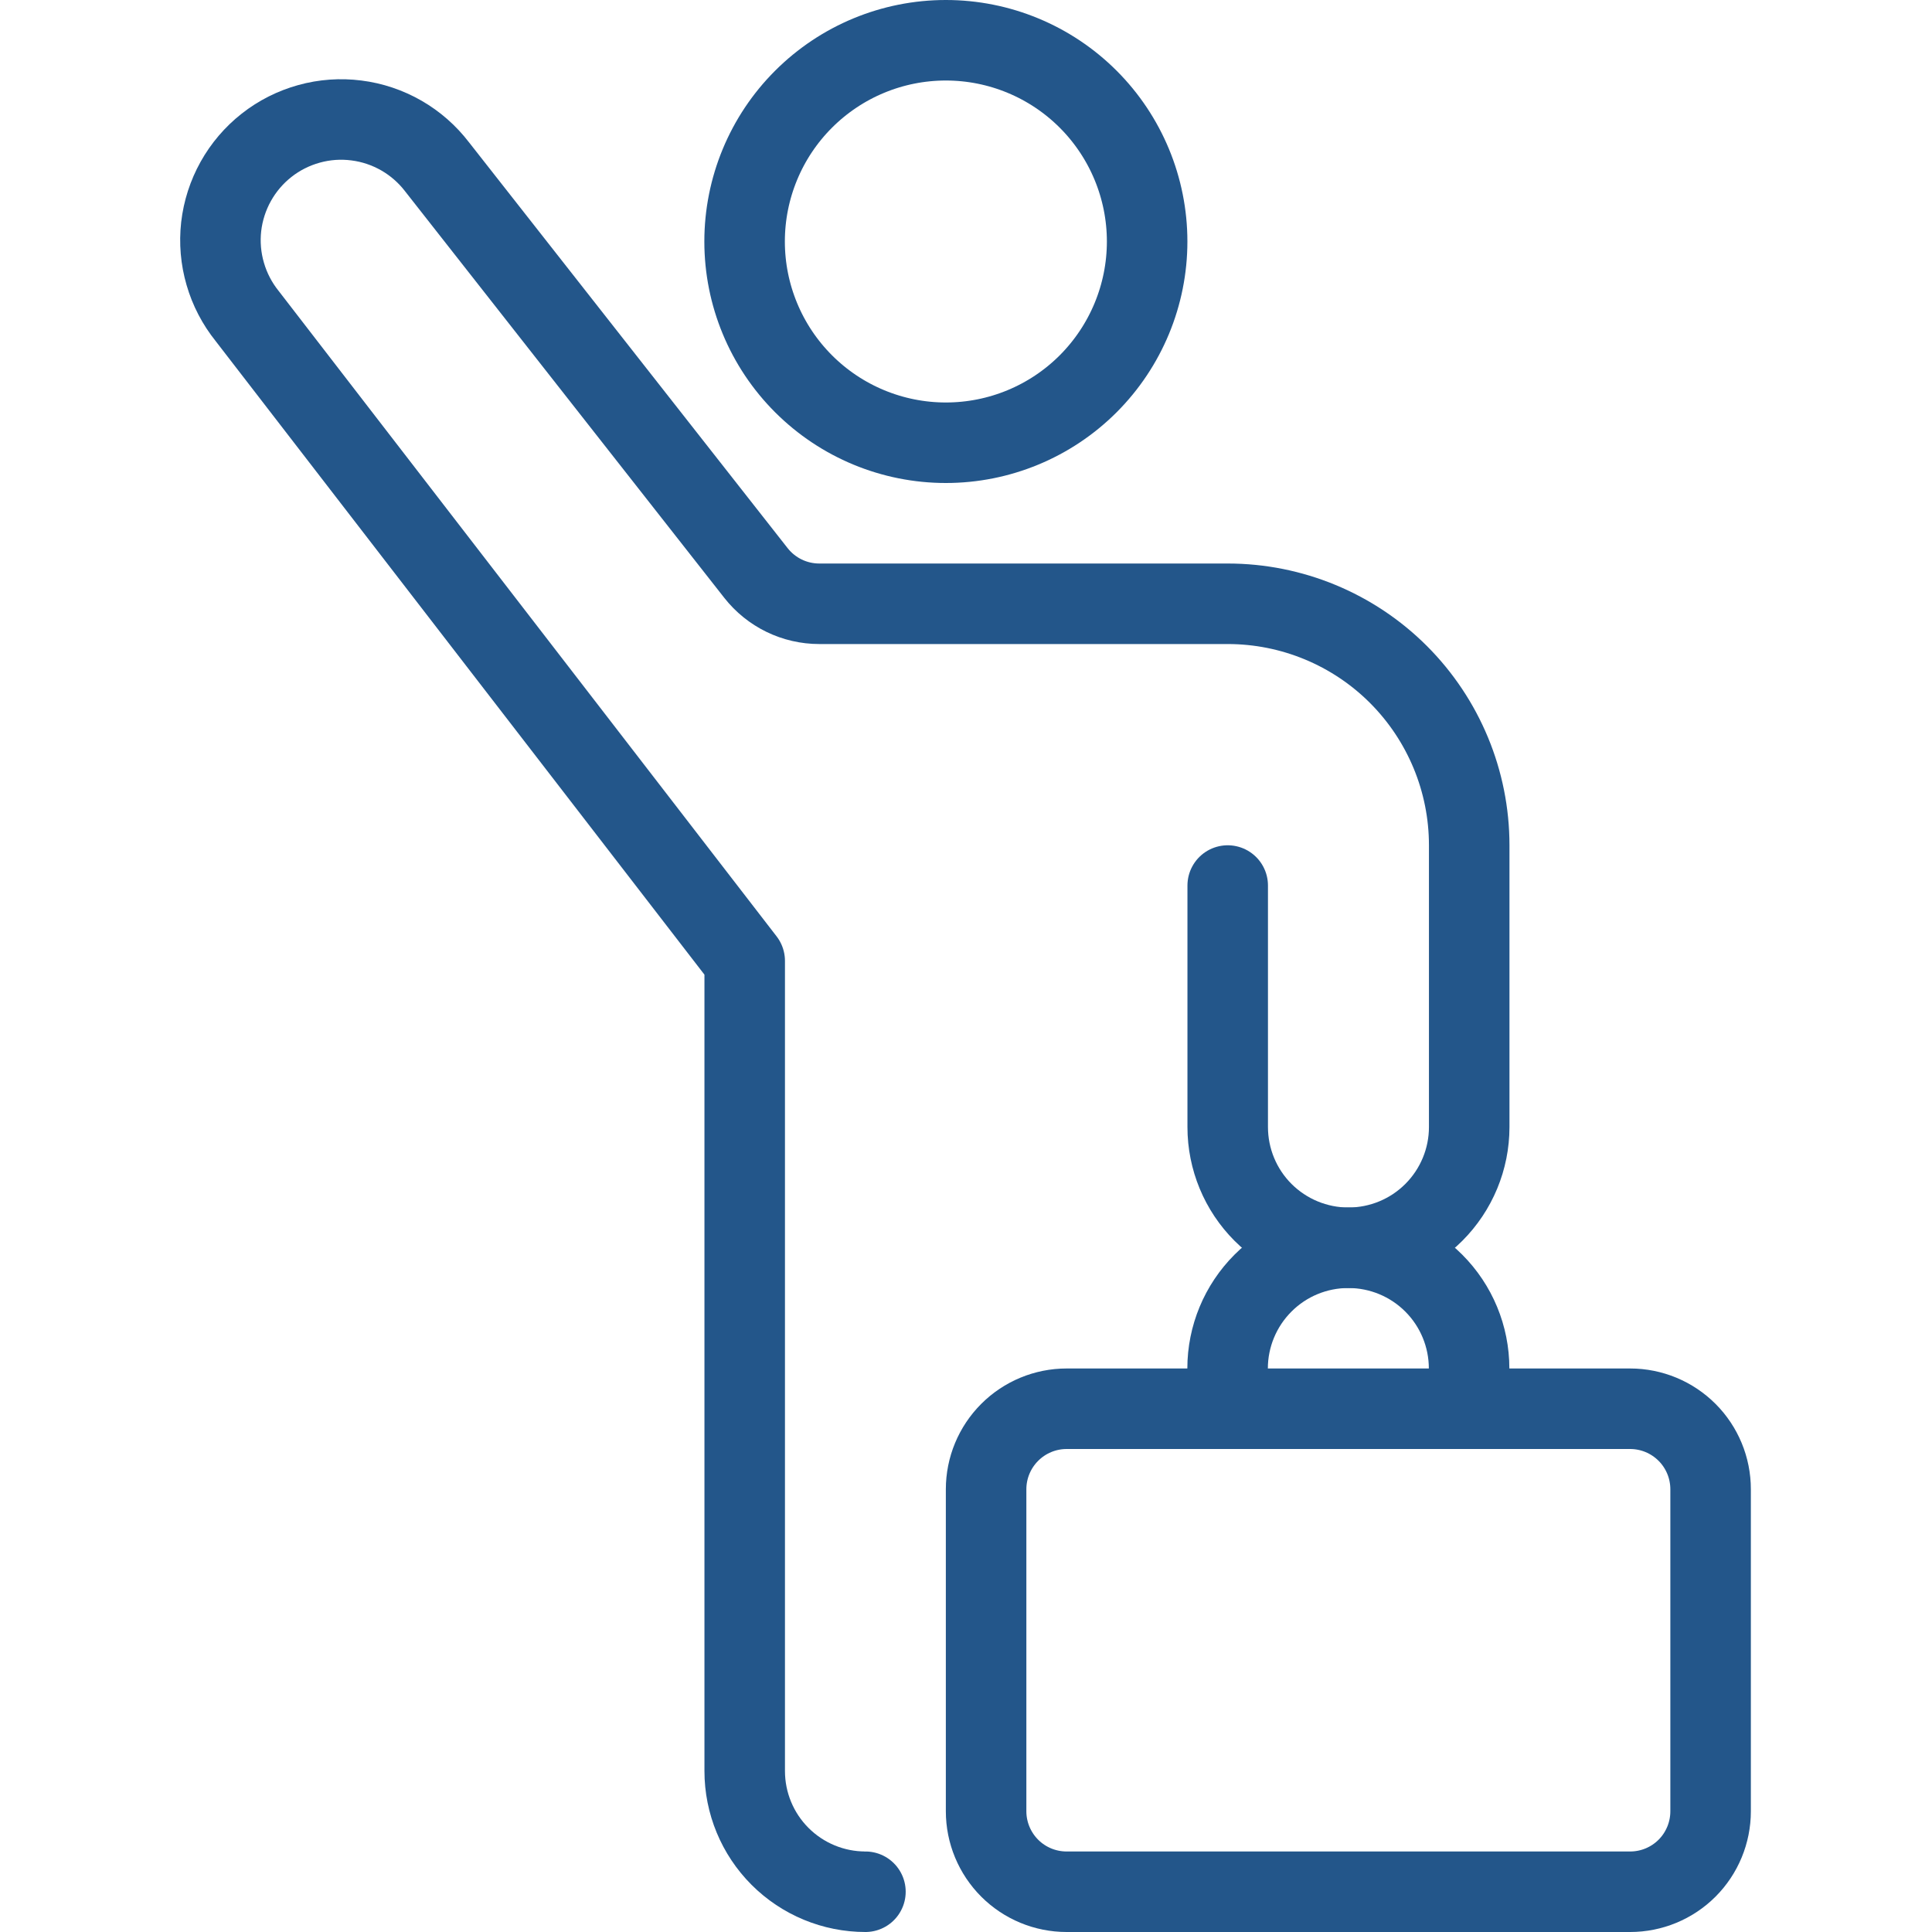 <svg width="37" height="37" viewBox="0 0 37 37" fill="none" xmlns="http://www.w3.org/2000/svg">
<path d="M14.26 4.625C14.26 5.647 14.666 6.627 15.389 7.35C16.112 8.073 17.092 8.479 18.114 8.479C19.137 8.479 20.117 8.073 20.84 7.35C21.562 6.627 21.969 5.647 21.969 4.625C21.969 3.603 21.562 2.622 20.84 1.9C20.117 1.177 19.137 0.771 18.114 0.771C17.092 0.771 16.112 1.177 15.389 1.9C14.666 2.622 14.26 3.603 14.26 4.625Z" stroke="#23568A" stroke-width="1.542" stroke-linecap="round" stroke-linejoin="round"/>
<path d="M32.76 34.688C32.76 35.096 32.598 35.489 32.309 35.778C32.02 36.067 31.628 36.229 31.219 36.229H20.427C20.018 36.229 19.626 36.067 19.337 35.778C19.048 35.489 18.885 35.096 18.885 34.688V28.521C18.885 28.112 19.048 27.72 19.337 27.431C19.626 27.142 20.018 26.979 20.427 26.979H31.219C31.628 26.979 32.02 27.142 32.309 27.431C32.598 27.72 32.76 28.112 32.76 28.521V34.688Z" stroke="#23568A" stroke-width="1.542" stroke-linecap="round" stroke-linejoin="round"/>
<path d="M23.51 26.979V26.208C23.51 25.595 23.754 25.007 24.188 24.573C24.621 24.139 25.209 23.896 25.823 23.896C26.436 23.896 27.024 24.139 27.458 24.573C27.892 25.007 28.135 25.595 28.135 26.208V26.979" stroke="#23568A" stroke-width="1.542" stroke-linecap="round" stroke-linejoin="round"/>
<path d="M23.512 16.959V21.584C23.512 22.197 23.755 22.785 24.189 23.219C24.623 23.652 25.211 23.896 25.824 23.896C26.438 23.896 27.026 23.652 27.459 23.219C27.893 22.785 28.137 22.197 28.137 21.584V16.188C28.137 14.961 27.649 13.785 26.782 12.917C25.915 12.05 24.738 11.563 23.512 11.563H15.689C15.456 11.563 15.226 11.51 15.016 11.408C14.806 11.306 14.622 11.157 14.478 10.974L8.371 3.196C8.185 2.953 7.953 2.749 7.687 2.596C7.422 2.444 7.129 2.345 6.825 2.307C6.521 2.268 6.213 2.29 5.918 2.372C5.622 2.454 5.346 2.593 5.106 2.782C4.865 2.971 4.664 3.207 4.515 3.474C4.366 3.741 4.271 4.036 4.236 4.34C4.202 4.644 4.228 4.952 4.314 5.246C4.399 5.54 4.542 5.814 4.734 6.053L14.262 18.403V33.917C14.262 34.53 14.505 35.118 14.939 35.552C15.373 35.986 15.961 36.229 16.574 36.229" stroke="#23568A" stroke-width="1.542" stroke-linecap="round" stroke-linejoin="round"/>
</svg>

